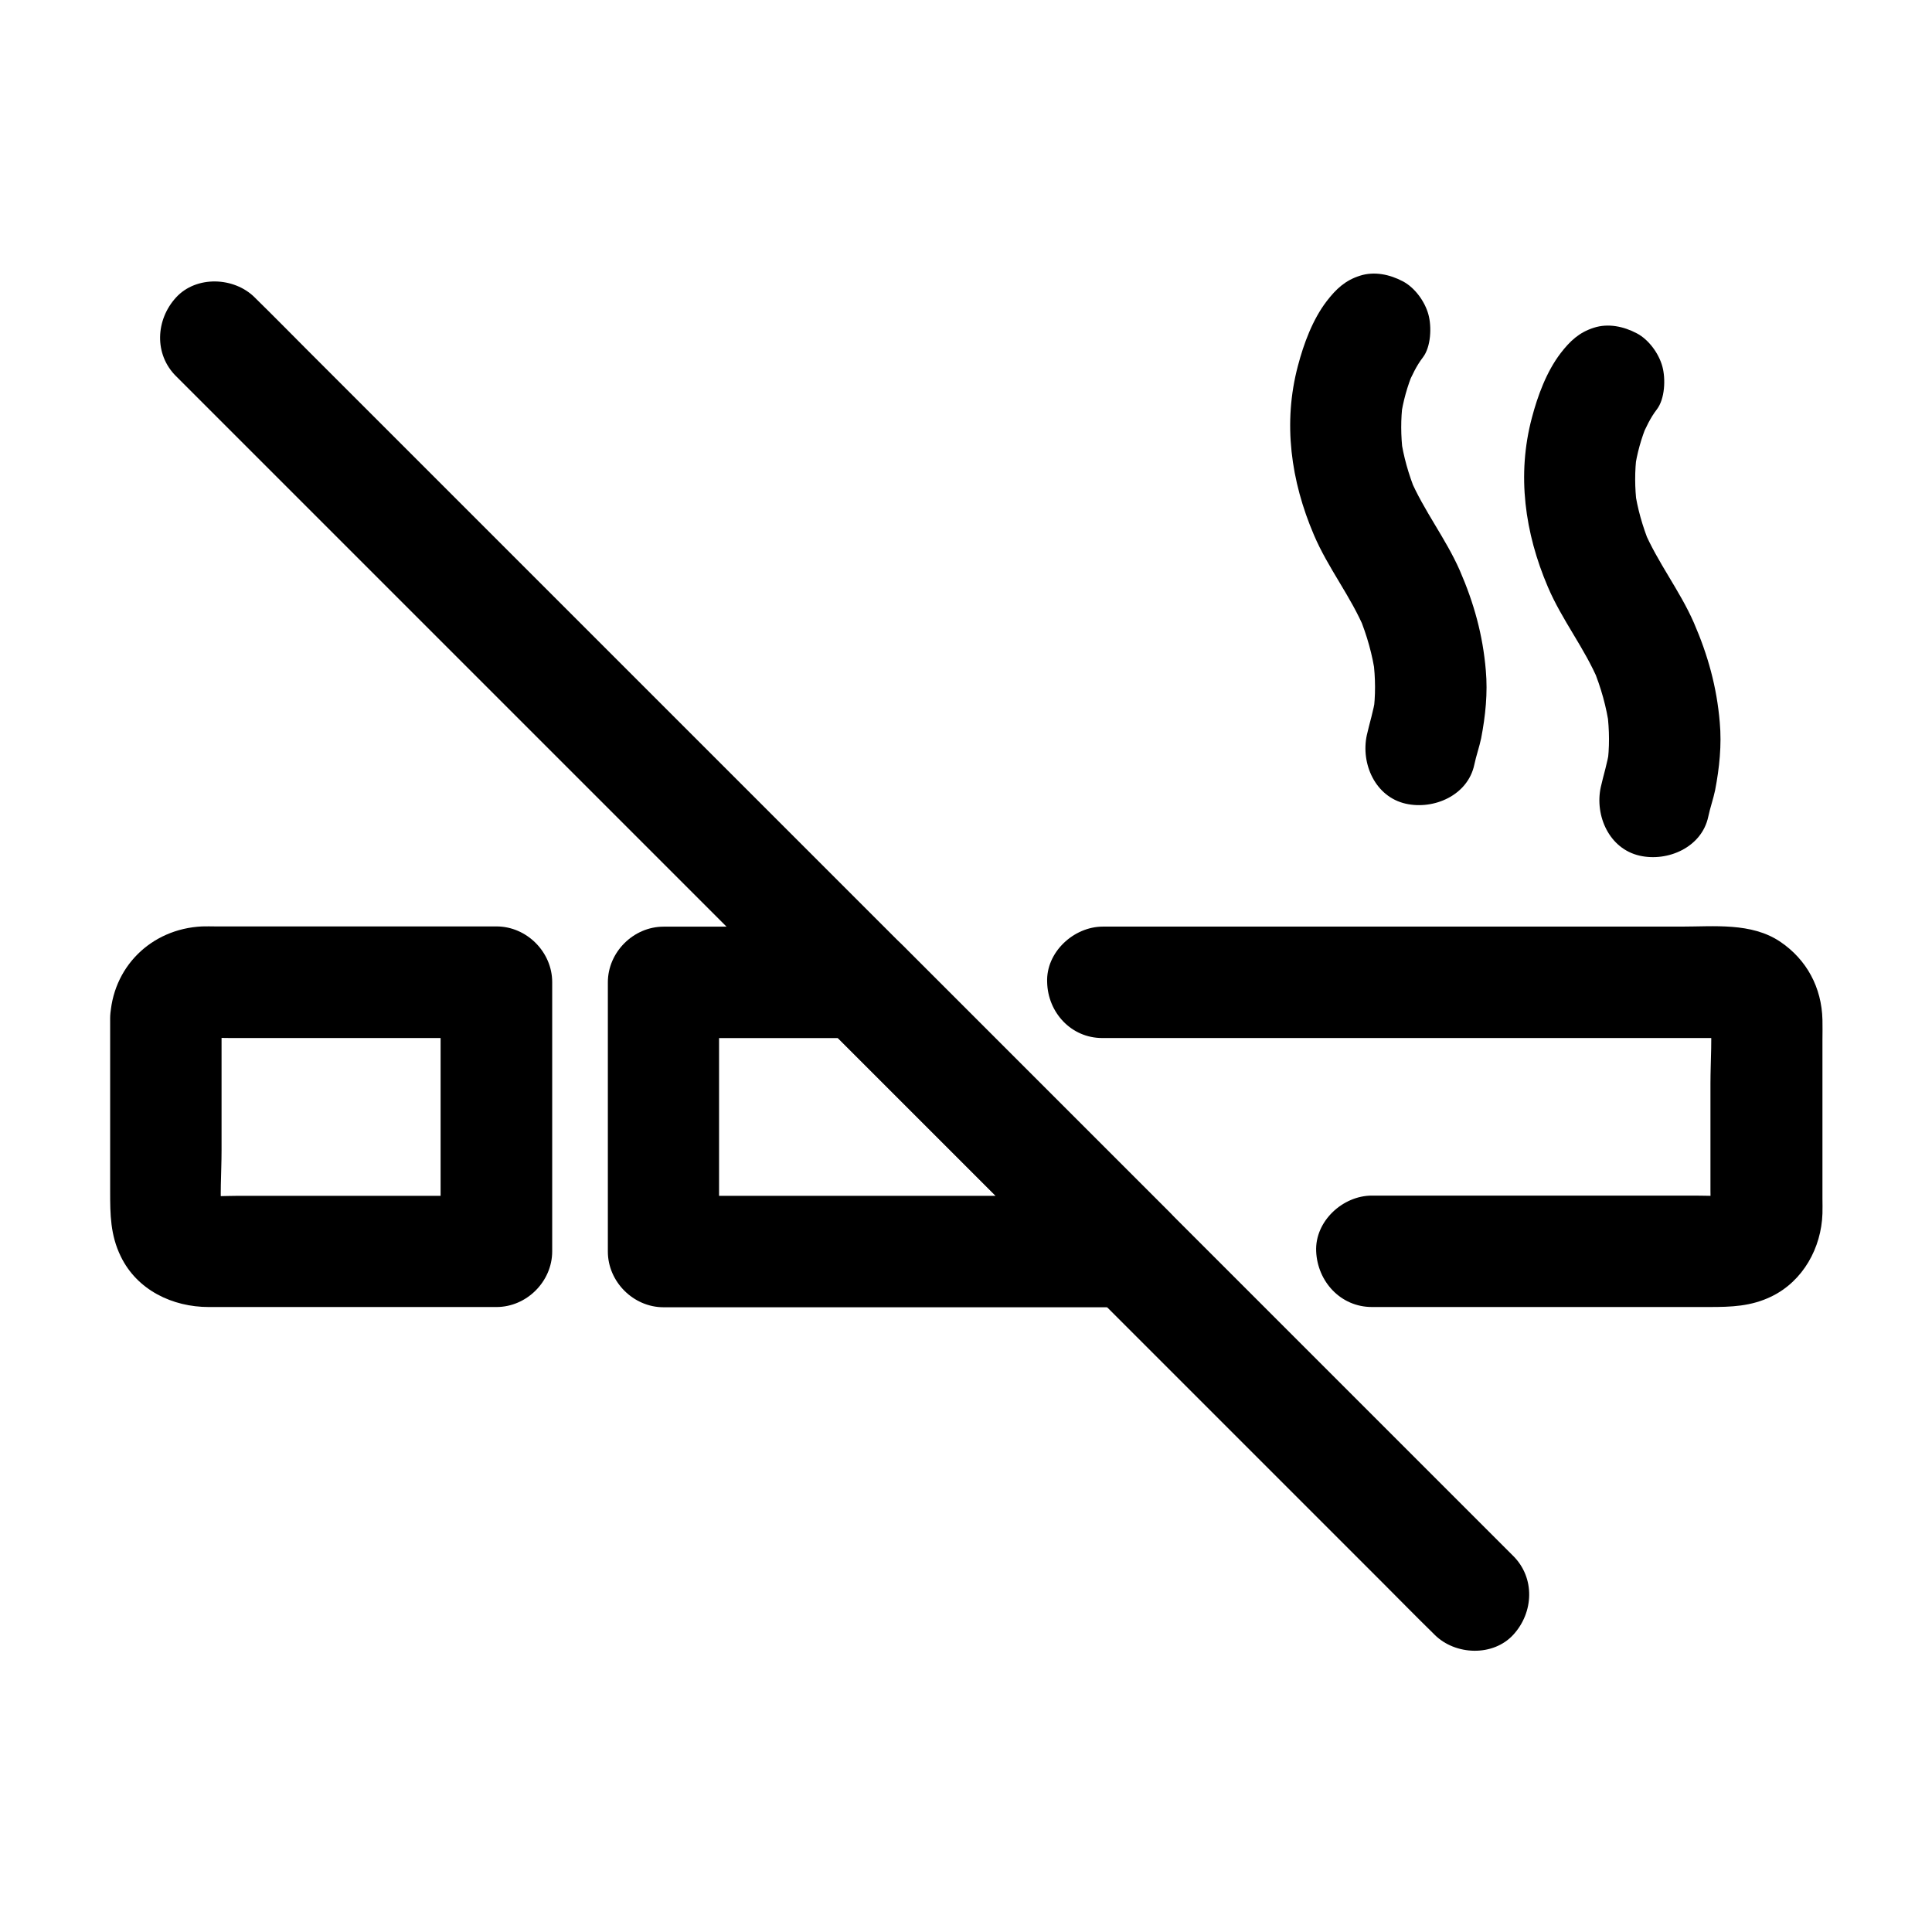 <?xml version="1.0" encoding="UTF-8"?>
<!-- Uploaded to: SVG Repo, www.svgrepo.com, Generator: SVG Repo Mixer Tools -->
<svg fill="#000000" width="800px" height="800px" version="1.1" viewBox="144 144 512 512" xmlns="http://www.w3.org/2000/svg">
 <g>
  <path d="m436.11 419.09h56.828 89.348 14.516c2.164 0 4.43-0.148 6.594 0.098-1.328-0.195-2.609-0.344-3.938-0.543 0.887 0.148 1.672 0.344 2.508 0.641-1.18-0.492-2.363-0.984-3.543-1.477 0.441 0.195 0.934 0.59 1.426 0.738 0.641 0.395 0.395 0.195-0.688-0.59-1.133-0.934-1.328-1.031-0.492-0.344 1.328 1.477-1.133-1.523-1.082-1.574 0.098-0.051 0.887 1.574 0.934 1.625-0.492-1.18-0.984-2.363-1.477-3.543 0.344 0.836 0.543 1.625 0.688 2.461-0.195-1.328-0.344-2.609-0.543-3.938 0.641 6.051 0.098 12.398 0.098 18.5v28.387c0 2.461 0.148 5.019-0.098 7.477 0.195-1.328 0.344-2.609 0.543-3.938-0.148 0.887-0.395 1.672-0.688 2.508 0.492-1.18 0.984-2.363 1.477-3.543-0.246 0.492-0.59 0.934-0.738 1.426-0.395 1.133 2.461-2.856 0.887-1.23-1.426 1.426 1.426-1.23 1.523-1.082 0.051 0.098-1.625 0.887-1.672 0.934 1.18-0.492 2.363-0.984 3.543-1.477-0.836 0.344-1.625 0.543-2.508 0.688 1.328-0.195 2.609-0.344 3.938-0.543-3.394 0.344-6.887 0.098-10.332 0.098h-22.387-51.363-11.855c-7.723 0-15.105 6.789-14.762 14.762 0.344 8.02 6.496 14.762 14.762 14.762h72.375 17.074c5.758 0 11.02-0.148 16.48-2.805 8.363-4.082 13.188-12.891 13.48-21.941 0.051-1.328 0-2.656 0-3.938v-20.859-21.352c0-1.723 0.051-3.492 0-5.215-0.195-8.512-4.133-15.941-11.219-20.715-7.625-5.117-17.516-3.984-26.273-3.984h-85.41-66.715-1.082c-7.723 0-15.105 6.789-14.762 14.762 0.188 7.973 6.34 14.766 14.605 14.766z"/>
  <path d="m173.19 413.97v27.797 18.055c0 6.004 0.051 11.465 2.805 17.121 4.328 8.953 13.727 13.43 23.32 13.43h11.316 38.426 26.52c7.969 0 14.762-6.742 14.762-14.762v-62.484-8.855c0-7.969-6.742-14.762-14.762-14.762h-31.734-42.754c-1.18 0-2.363-0.051-3.543 0-13.582 0.648-23.914 10.93-24.355 24.461-0.246 7.723 6.988 15.105 14.762 14.762 8.215-0.344 14.465-6.496 14.762-14.762 0-0.441 0.051-0.887 0.098-1.328-0.195 1.328-0.344 2.609-0.543 3.938 0.148-0.887 0.395-1.672 0.688-2.461-0.492 1.18-0.984 2.363-1.477 3.543 0.195-0.441 0.59-0.934 0.738-1.379 0.441-1.18-2.461 2.953-0.934 1.277 1.379-1.477-1.426 1.277-1.523 1.133-0.051-0.098 1.625-0.836 1.672-0.887-1.18 0.492-2.363 0.984-3.543 1.477 0.836-0.297 1.625-0.543 2.508-0.641-1.328 0.195-2.609 0.344-3.938 0.543 2.856-0.297 5.805-0.098 8.66-0.098h18.254 42.215 9.938c-4.922-4.922-9.84-9.84-14.762-14.762v62.484 8.855c4.922-4.922 9.84-9.84 14.762-14.762h-68.438c-3.492 0-7.086 0.297-10.578-0.098 1.328 0.195 2.609 0.344 3.938 0.543-0.887-0.148-1.672-0.395-2.508-0.688 1.18 0.492 2.363 0.984 3.543 1.477-0.492-0.195-0.934-0.59-1.426-0.738-1.18-0.395 2.856 2.461 1.277 0.934-1.426-1.426 1.23 1.426 1.082 1.523-0.098 0.051-0.887-1.625-0.934-1.672 0.492 1.18 0.984 2.363 1.477 3.543-0.297-0.836-0.543-1.625-0.688-2.508 0.195 1.328 0.344 2.609 0.543 3.938-0.641-6.004-0.098-12.25-0.098-18.254v-28.094-6.641c0-7.723-6.789-15.105-14.762-14.762-8.027 0.195-14.766 6.297-14.766 14.562z"/>
  <path d="m495.59 223.81c-3.738 4.871-6.102 11.316-7.625 17.121-4.035 15.152-1.871 30.555 4.231 44.82 3.738 8.809 9.789 16.285 13.48 25.141-0.492-1.18-0.984-2.363-1.477-3.543 2.066 5.019 3.543 10.234 4.281 15.598-0.195-1.328-0.344-2.609-0.543-3.938 0.59 4.676 0.641 9.348 0 13.973 0.195-1.328 0.344-2.609 0.543-3.938-0.492 3.344-1.523 6.496-2.262 9.789-1.625 7.527 2.215 16.336 10.332 18.156 7.43 1.672 16.434-2.215 18.156-10.332 0.492-2.363 1.328-4.676 1.82-7.035 1.133-5.902 1.77-11.957 1.23-17.957-0.789-9.398-3.148-17.859-6.887-26.469-3.738-8.512-9.543-15.844-13.188-24.402 0.492 1.18 0.984 2.363 1.477 3.543-1.871-4.625-3.246-9.398-3.938-14.316 0.195 1.328 0.344 2.609 0.543 3.938-0.543-4.43-0.59-8.906 0-13.332-0.195 1.328-0.344 2.609-0.543 3.938 0.59-4.184 1.723-8.215 3.344-12.102-0.492 1.18-0.984 2.363-1.477 3.543 1.082-2.508 2.312-5.117 3.984-7.281 2.164-2.805 2.363-8.117 1.477-11.367-0.934-3.445-3.59-7.133-6.789-8.809-3.445-1.82-7.578-2.707-11.367-1.477-3.883 1.227-6.293 3.492-8.805 6.738z"/>
  <path d="m557.59 237.59c-3.738 4.871-6.102 11.316-7.625 17.121-4.035 15.152-1.871 30.555 4.231 44.82 3.738 8.809 9.789 16.285 13.48 25.141-0.492-1.18-0.984-2.363-1.477-3.543 2.066 5.019 3.543 10.234 4.281 15.598-0.195-1.328-0.344-2.609-0.543-3.938 0.59 4.676 0.641 9.348 0 13.973 0.195-1.328 0.344-2.609 0.543-3.938-0.492 3.344-1.523 6.496-2.262 9.789-1.625 7.527 2.215 16.336 10.332 18.156 7.43 1.672 16.434-2.215 18.156-10.332 0.492-2.363 1.328-4.676 1.82-7.035 1.133-5.902 1.77-11.957 1.23-17.957-0.789-9.398-3.148-17.859-6.887-26.469-3.738-8.512-9.543-15.844-13.188-24.402 0.492 1.18 0.984 2.363 1.477 3.543-1.871-4.625-3.246-9.398-3.938-14.316 0.195 1.328 0.344 2.609 0.543 3.938-0.543-4.43-0.59-8.906 0-13.332-0.195 1.328-0.344 2.609-0.543 3.938 0.59-4.184 1.723-8.215 3.344-12.102-0.492 1.18-0.984 2.363-1.477 3.543 1.082-2.508 2.312-5.117 3.984-7.281 2.164-2.805 2.363-8.117 1.477-11.367-0.934-3.445-3.59-7.133-6.789-8.809-3.445-1.82-7.578-2.707-11.367-1.477-3.883 1.227-6.293 3.488-8.805 6.738z"/>
  <path d="m443.49 460.91h-41.82-66.617-15.254l14.762 14.762v-62.484-8.855l-14.762 14.762h45.758 6.594c-3.492-1.426-6.938-2.902-10.43-4.328 8.02 8.02 16.039 16.039 24.059 24.059 12.793 12.793 25.586 25.586 38.375 38.375l8.906 8.906c5.461 5.461 15.5 5.856 20.859 0 5.41-5.902 5.856-15.055 0-20.859-15.301-15.301-30.652-30.652-45.953-45.953-7.723-7.723-15.5-15.5-23.223-23.223-0.641-0.641-1.277-1.328-1.969-1.969-3.199-3.051-6.988-4.43-11.316-4.527-4.82-0.051-9.645 0-14.465 0h-37.145c-7.969 0-14.762 6.742-14.762 14.762v62.484 8.855c0 7.969 6.742 14.762 14.762 14.762h41.82 66.617 15.254c7.723 0 15.105-6.789 14.762-14.762-0.445-8.027-6.547-14.766-14.812-14.766z"/>
  <path d="m545.04 556.36c-3-3-6.004-6.004-9.004-9.004l-103.91-103.91c-15.988-15.988-31.98-31.98-47.969-47.969-16.137-16.137-32.273-32.273-48.414-48.414-15.055-15.055-30.109-30.109-45.164-45.164-12.695-12.695-25.438-25.438-38.129-38.129-9.102-9.102-18.254-18.254-27.355-27.355-4.328-4.328-8.66-8.758-13.039-13.039-0.195-0.195-0.344-0.344-0.543-0.543-5.461-5.461-15.5-5.856-20.859 0-5.41 5.902-5.856 15.055 0 20.859l9.004 9.004c8.07 8.07 16.137 16.137 24.207 24.207 11.957 11.957 23.91 23.91 35.918 35.918l140.17 140.17c15.055 15.055 30.109 30.109 45.164 45.164 12.695 12.695 25.438 25.438 38.129 38.129l27.355 27.355c4.328 4.328 8.66 8.758 13.039 13.039 0.195 0.195 0.344 0.344 0.543 0.543 5.461 5.461 15.5 5.856 20.859 0 5.414-5.902 5.809-15.051 0-20.859z"/>
 </g>
</svg>
